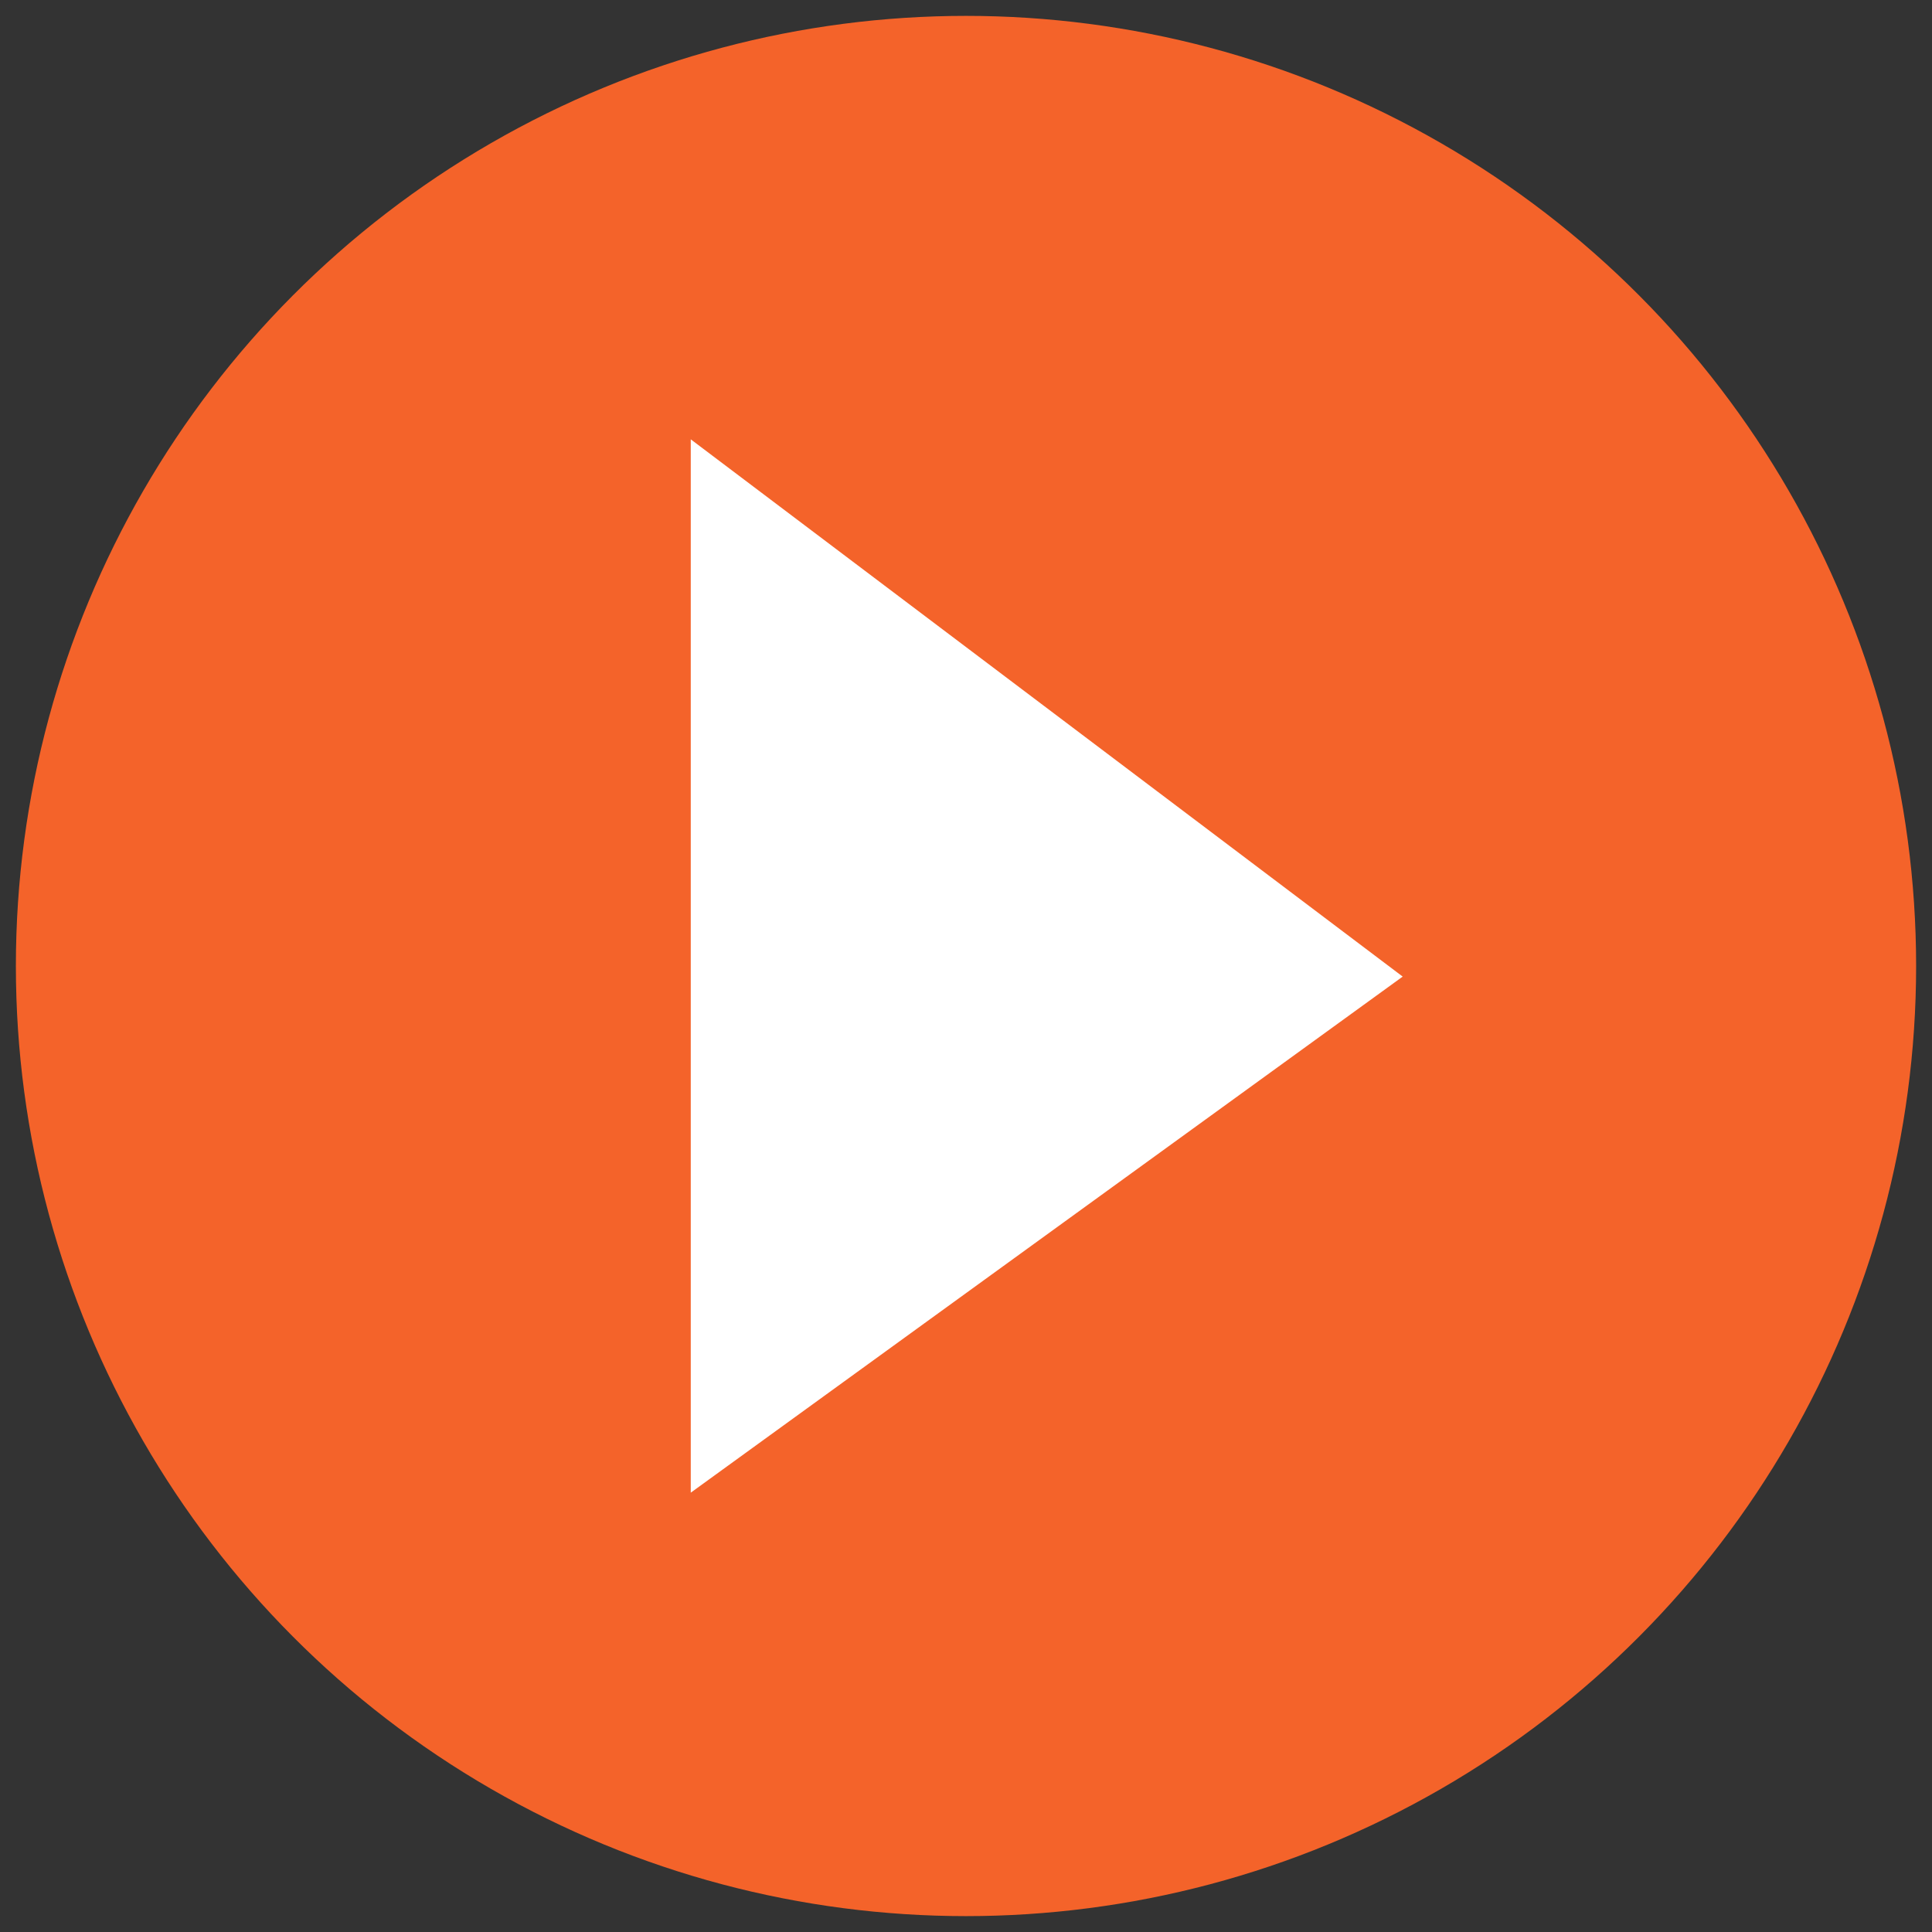 <?xml version="1.0" encoding="utf-8"?>
<!-- Generator: Adobe Illustrator 26.3.1, SVG Export Plug-In . SVG Version: 6.00 Build 0)  -->
<svg version="1.1" id="Layer_1" xmlns="http://www.w3.org/2000/svg" xmlns:xlink="http://www.w3.org/1999/xlink" x="0px" y="0px"
	 viewBox="0 0 73 73" style="enable-background:new 0 0 73 73;" xml:space="preserve">
<rect x="0" y="0" width="73" height="73" fill="#333333" stroke="none"/>
<style type="text/css">
	.st0{fill:#F4632A;}
	.st1{fill:#FFFFFF;}
</style>
<circle class="st0" cx="36.5" cy="36.5" r="35.9"/>
<path class="st1" d="M26.1,56.4V16.6l26.9,20.3L26.1,56.4z"/>
</svg>
